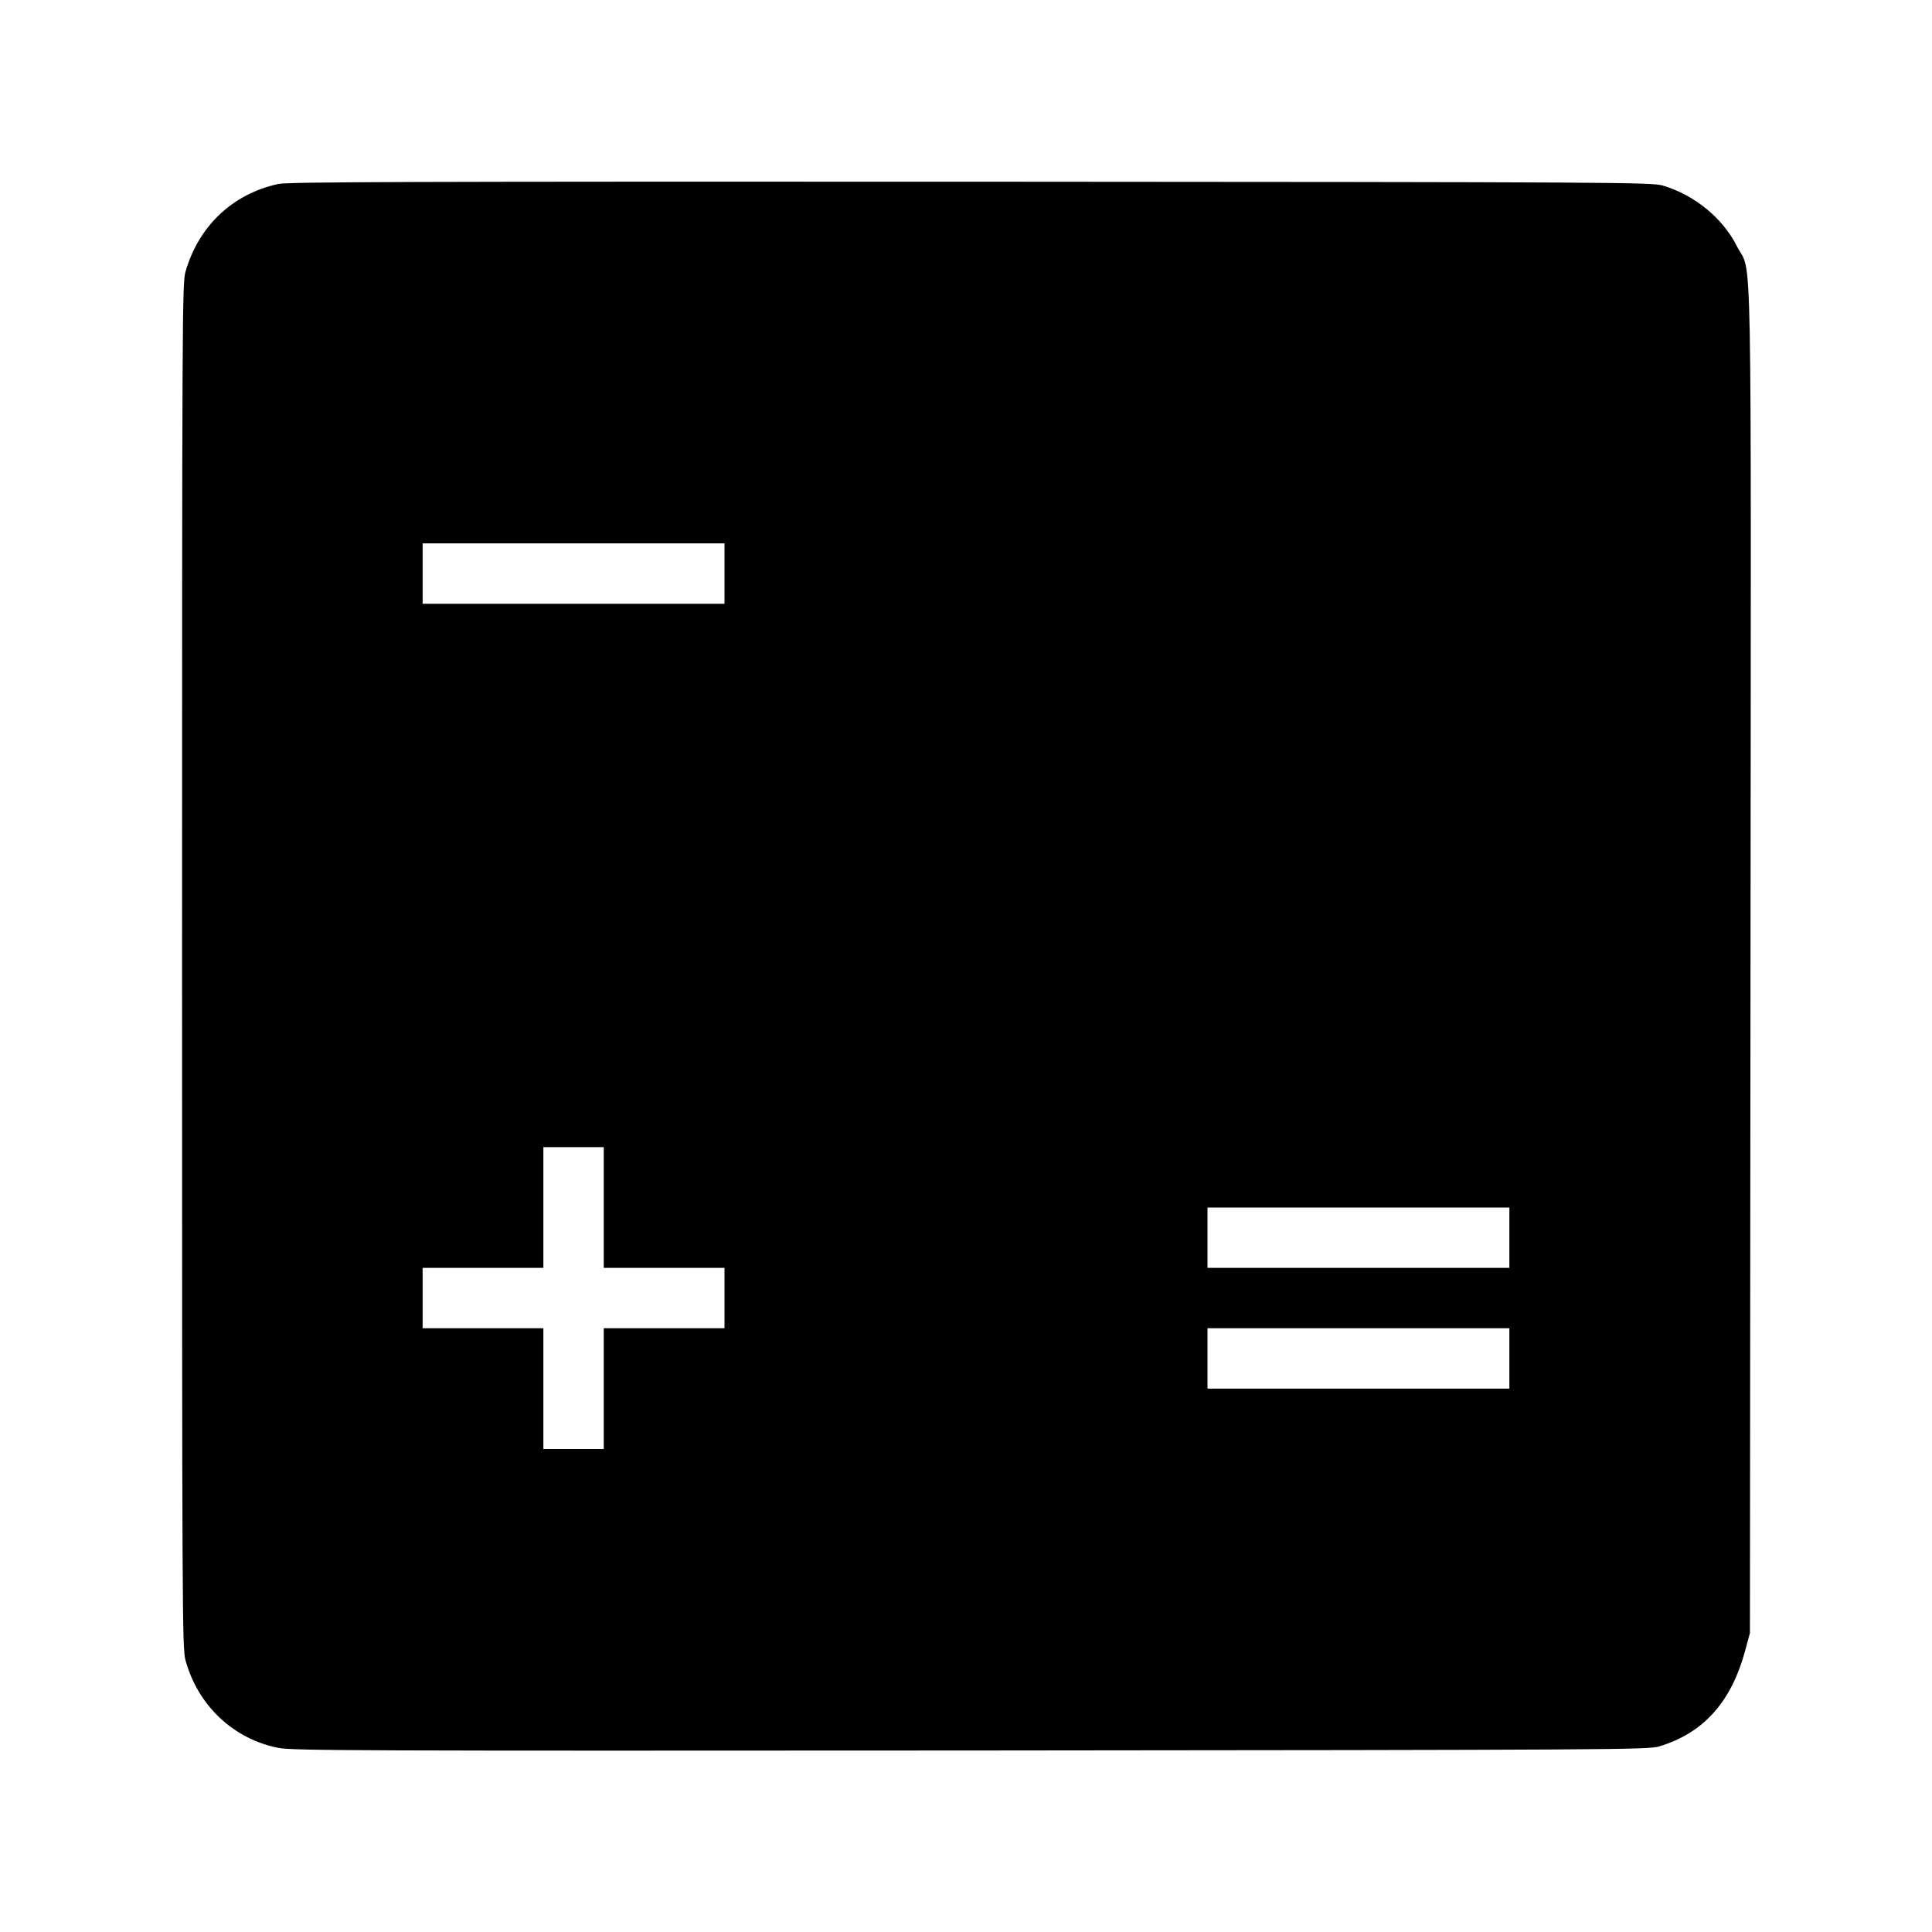 <?xml version="1.0" standalone="no"?>
<!DOCTYPE svg PUBLIC "-//W3C//DTD SVG 20010904//EN"
 "http://www.w3.org/TR/2001/REC-SVG-20010904/DTD/svg10.dtd">
<svg version="1.0" xmlns="http://www.w3.org/2000/svg"
 width="1024pt" height="1024pt" viewBox="0 0 1024 1024"
 preserveAspectRatio="xMidYMid meet">
<g transform="translate(0,1024) scale(0.1,-0.1)"
fill="#000000" stroke="none">
<path d="M1475 9265 c-243 -53 -423 -224 -492 -466 -17 -61 -18 -212 -18
-3679 0 -3431 1 -3618 18 -3679 66 -241 254 -418 492 -465 73 -15 412 -16
3670 -14 3439 3 3593 4 3650 22 232 70 379 233 453 501 l27 100 3 3560 c3
3984 10 3628 -71 3788 -74 149 -223 272 -392 323 -58 18 -210 19 -3670 21
-2966 1 -3621 -1 -3670 -12z m2365 -2065 l0 -160 -800 0 -800 0 0 160 0 160
800 0 800 0 0 -160z m-640 -3360 l0 -320 320 0 320 0 0 -160 0 -160 -320 0
-320 0 0 -320 0 -320 -160 0 -160 0 0 320 0 320 -320 0 -320 0 0 160 0 160
320 0 320 0 0 320 0 320 160 0 160 0 0 -320z m4800 -160 l0 -160 -800 0 -800
0 0 160 0 160 800 0 800 0 0 -160z m0 -640 l0 -160 -800 0 -800 0 0 160 0 160
800 0 800 0 0 -160z"/>
</g>
</svg>
